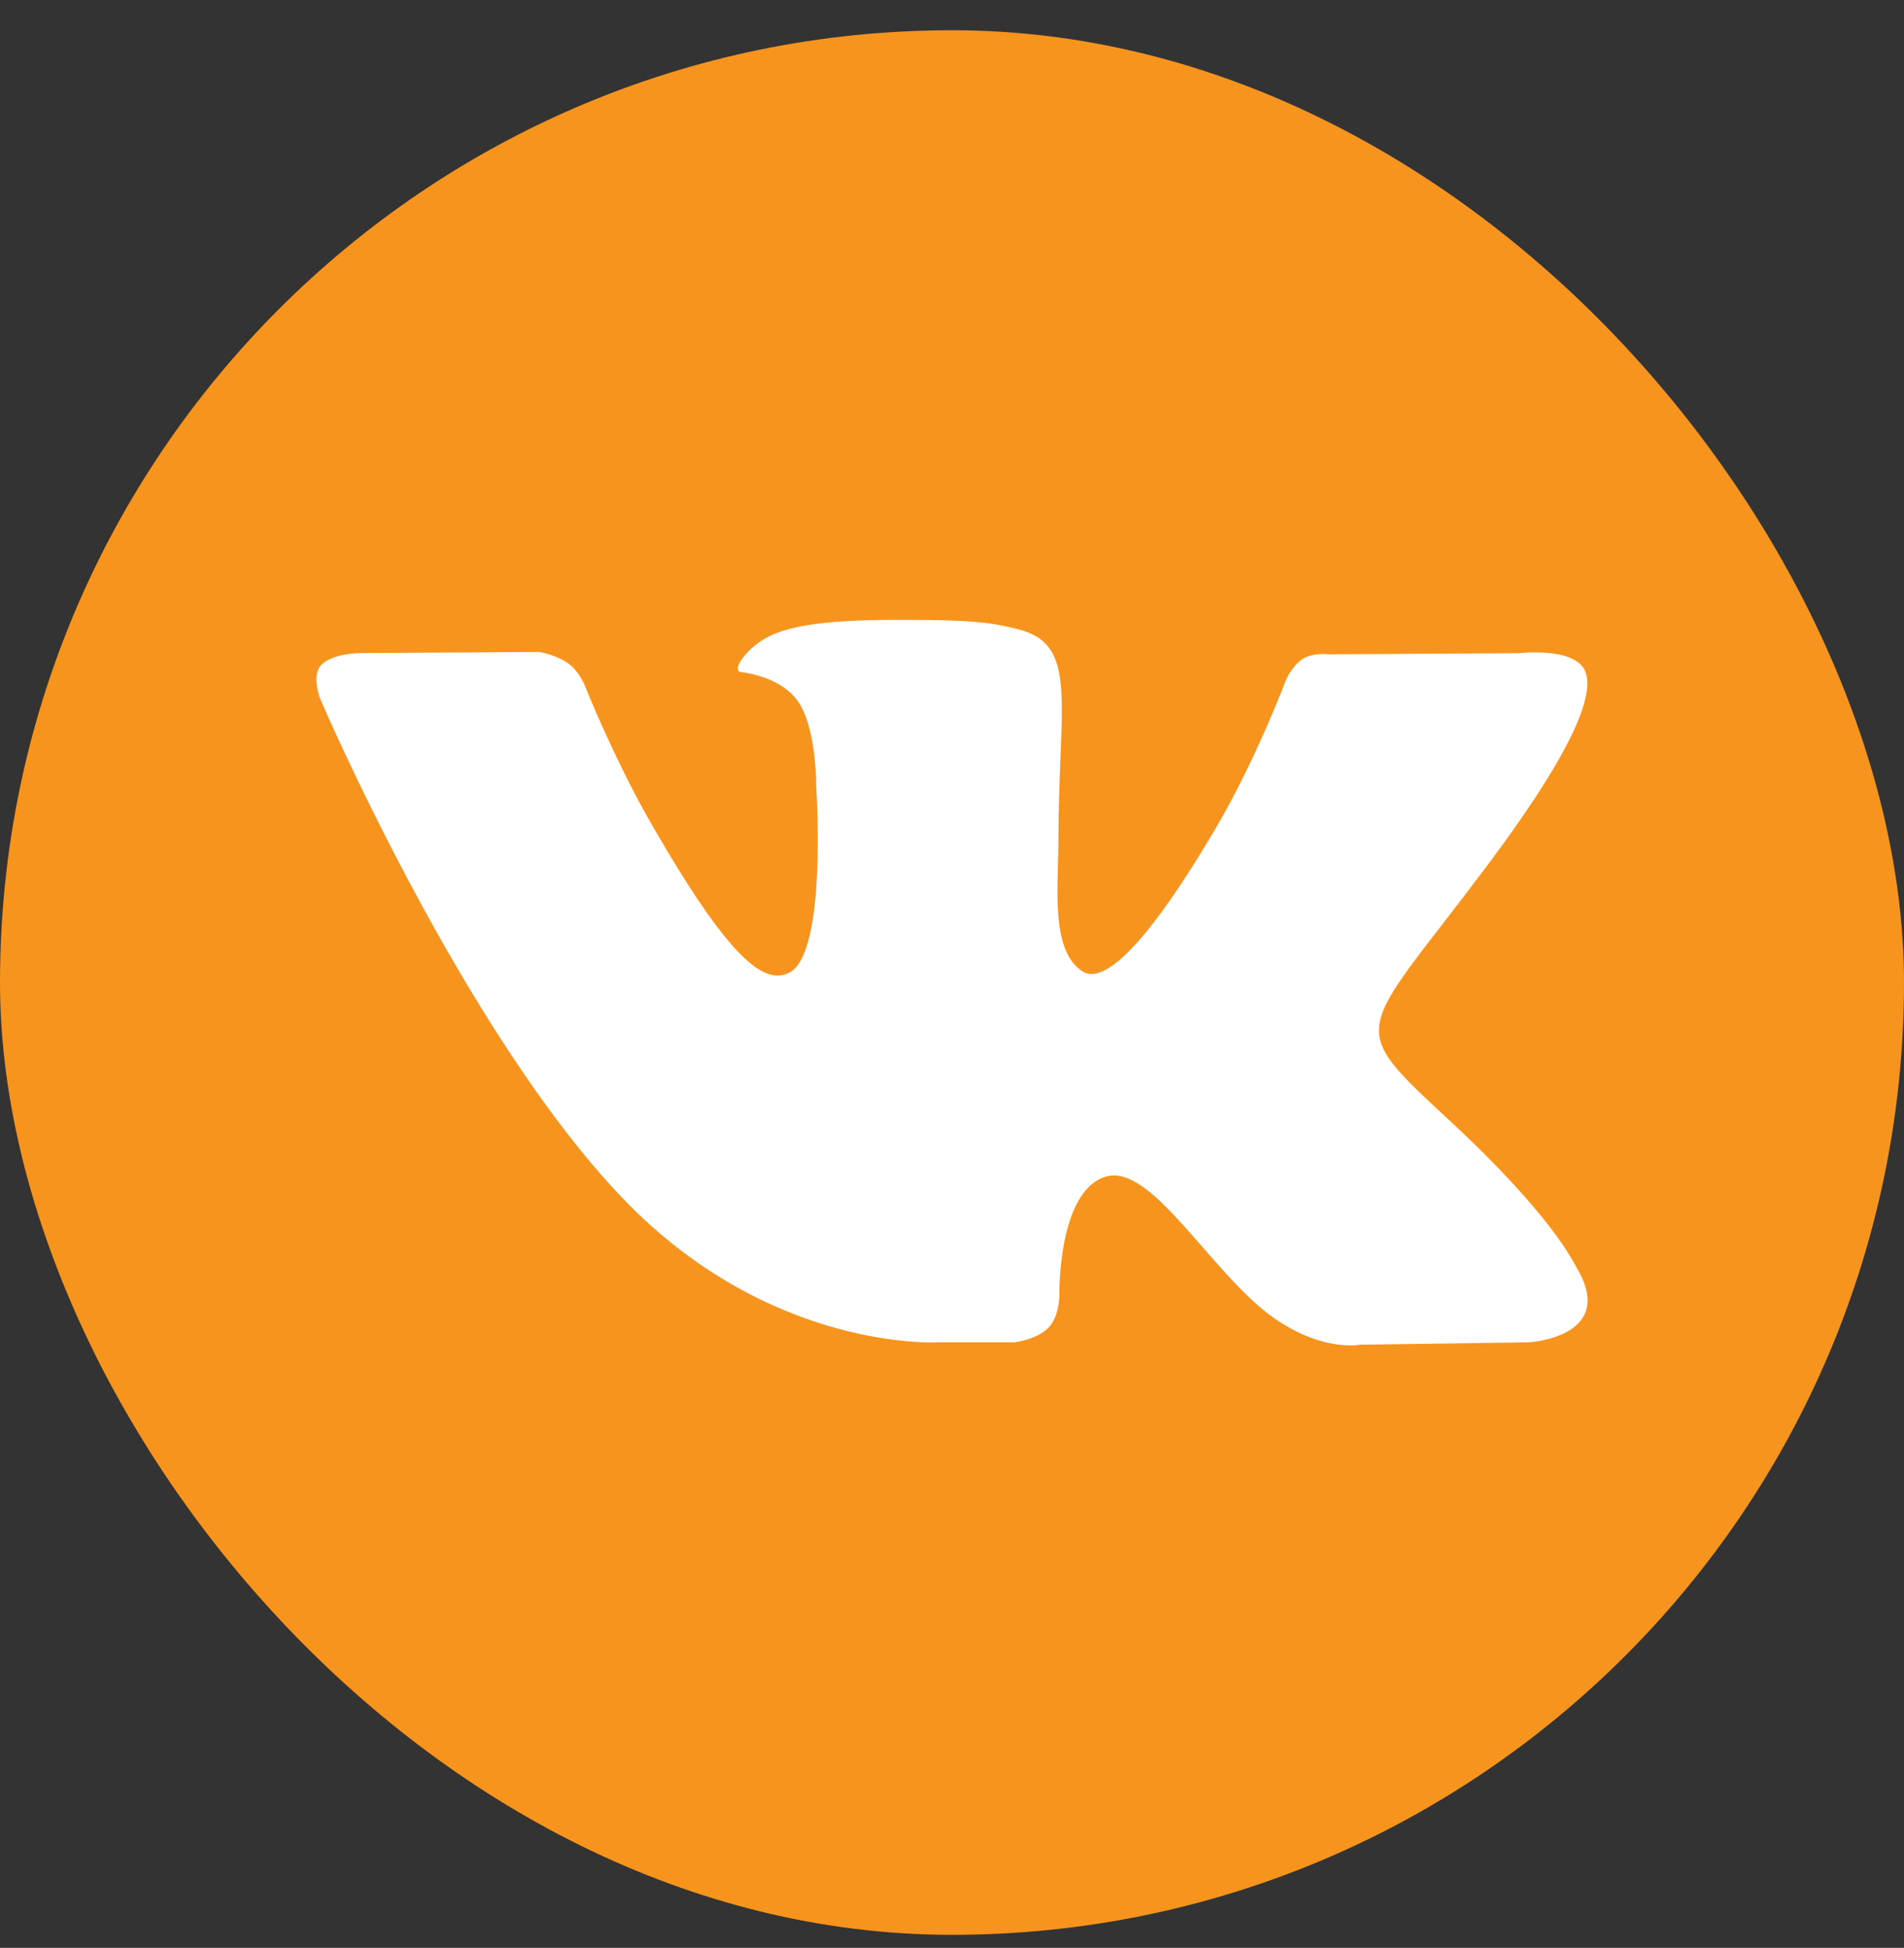 <svg width="44" height="45" viewBox="0 0 44 45" fill="none" xmlns="http://www.w3.org/2000/svg">
<rect x="0" y="0" width="44" height="45" fill="#333333" stroke="none"/>
<rect y="0.699" width="44" height="44" rx="22" fill="#F7941E"/>
<path d="M36.426 29.27C36.347 29.138 35.858 28.076 33.508 25.895C31.048 23.611 31.378 23.982 34.342 20.032C36.147 17.627 36.868 16.158 36.642 15.53C36.428 14.932 35.1 15.09 35.1 15.09L30.686 15.116C30.686 15.116 30.359 15.071 30.115 15.216C29.878 15.36 29.726 15.69 29.726 15.69C29.726 15.69 29.026 17.552 28.094 19.135C26.127 22.474 25.34 22.651 25.018 22.443C24.271 21.96 24.458 20.501 24.458 19.465C24.458 16.228 24.948 14.879 23.502 14.53C23.02 14.414 22.668 14.337 21.44 14.324C19.864 14.308 18.529 14.33 17.775 14.699C17.272 14.945 16.884 15.494 17.121 15.525C17.413 15.563 18.074 15.703 18.425 16.18C18.878 16.796 18.862 18.18 18.862 18.18C18.862 18.18 19.122 21.99 18.254 22.463C17.657 22.788 16.84 22.126 15.087 19.094C14.189 17.543 13.51 15.826 13.51 15.826C13.51 15.826 13.379 15.507 13.146 15.336C12.863 15.128 12.467 15.062 12.467 15.062L8.27 15.088C8.27 15.088 7.64 15.106 7.408 15.38C7.203 15.624 7.392 16.127 7.392 16.127C7.392 16.127 10.678 23.815 14.398 27.691C17.812 31.244 21.686 31.01 21.686 31.01H23.441C23.441 31.01 23.972 30.952 24.241 30.66C24.491 30.392 24.482 29.889 24.482 29.889C24.482 29.889 24.447 27.533 25.541 27.186C26.619 26.844 28.004 29.463 29.471 30.471C30.58 31.233 31.422 31.066 31.422 31.066L35.346 31.01C35.346 31.01 37.399 30.884 36.426 29.27Z" fill="white"/>
</svg>
